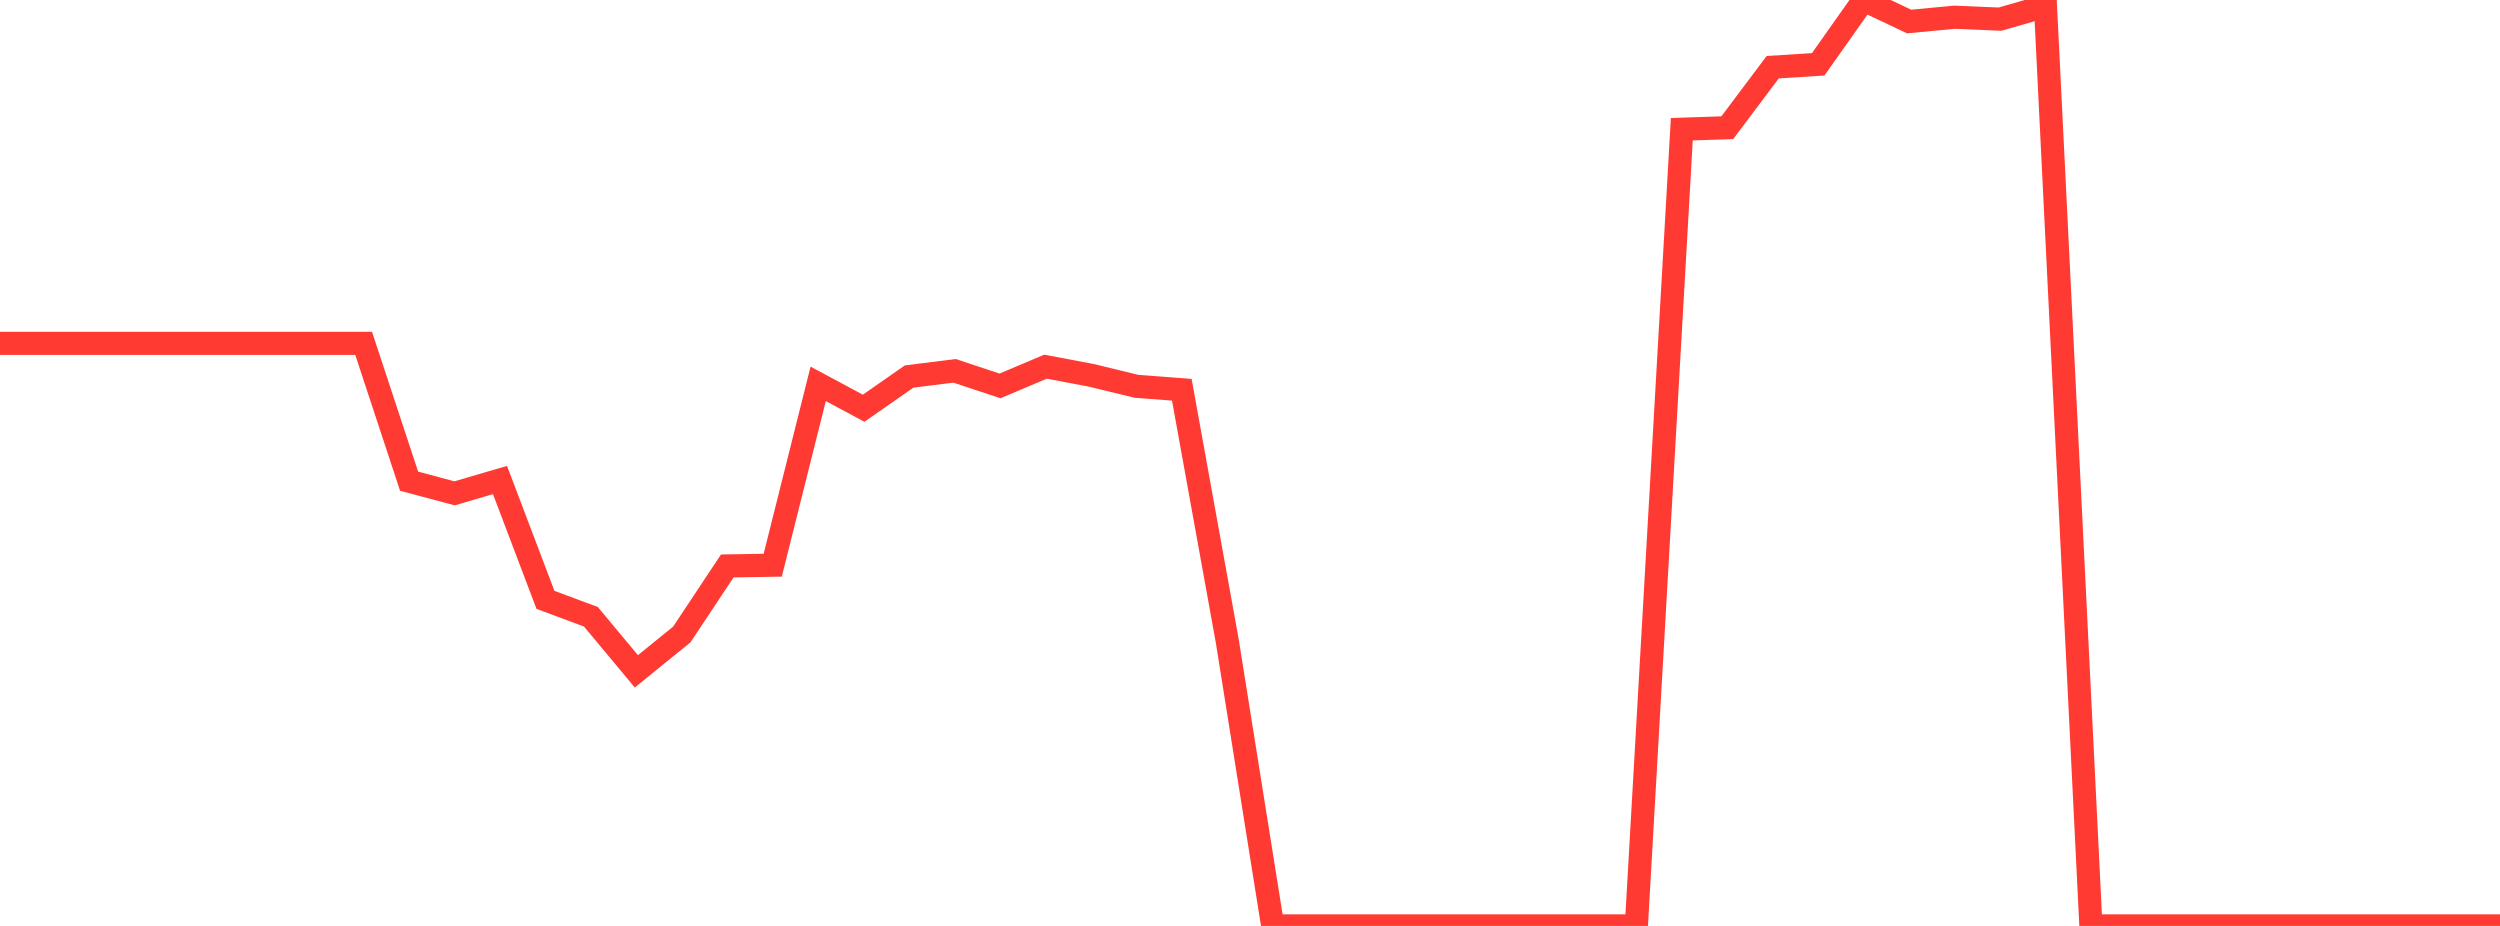 <?xml version="1.0" standalone="no"?>
<!DOCTYPE svg PUBLIC "-//W3C//DTD SVG 1.1//EN" "http://www.w3.org/Graphics/SVG/1.1/DTD/svg11.dtd">

<svg width="135" height="50" viewBox="0 0 135 50" preserveAspectRatio="none" 
  xmlns="http://www.w3.org/2000/svg"
  xmlns:xlink="http://www.w3.org/1999/xlink">


<polyline points="0.0, 18.541 2.455, 18.541 4.909, 18.541 7.364, 18.541 9.818, 18.541 12.273, 18.541 14.727, 18.541 17.182, 18.541 19.636, 18.541 22.091, 25.984 24.545, 26.64 27.0, 25.92 29.455, 32.393 31.909, 33.306 34.364, 36.252 36.818, 34.261 39.273, 30.561 41.727, 30.521 44.182, 20.728 46.636, 22.045 49.091, 20.333 51.545, 20.025 54.0, 20.839 56.455, 19.801 58.909, 20.263 61.364, 20.859 63.818, 21.047 66.273, 34.616 68.727, 50.0 71.182, 50.0 73.636, 50.0 76.091, 50.0 78.545, 50.0 81.0, 50.0 83.455, 50.0 85.909, 50.0 88.364, 50.0 90.818, 6.977 93.273, 6.897 95.727, 3.629 98.182, 3.474 100.636, 0.0 103.091, 1.162 105.545, 0.93 108.0, 1.034 110.455, 0.327 112.909, 50.0 115.364, 50.0 117.818, 50.0 120.273, 50.0 122.727, 50.0 125.182, 50.0 127.636, 50.0 130.091, 50.0 132.545, 50.0 135.0, 50.0" fill="none" stroke="#ff3a33" stroke-width="1.25"/>

</svg>
